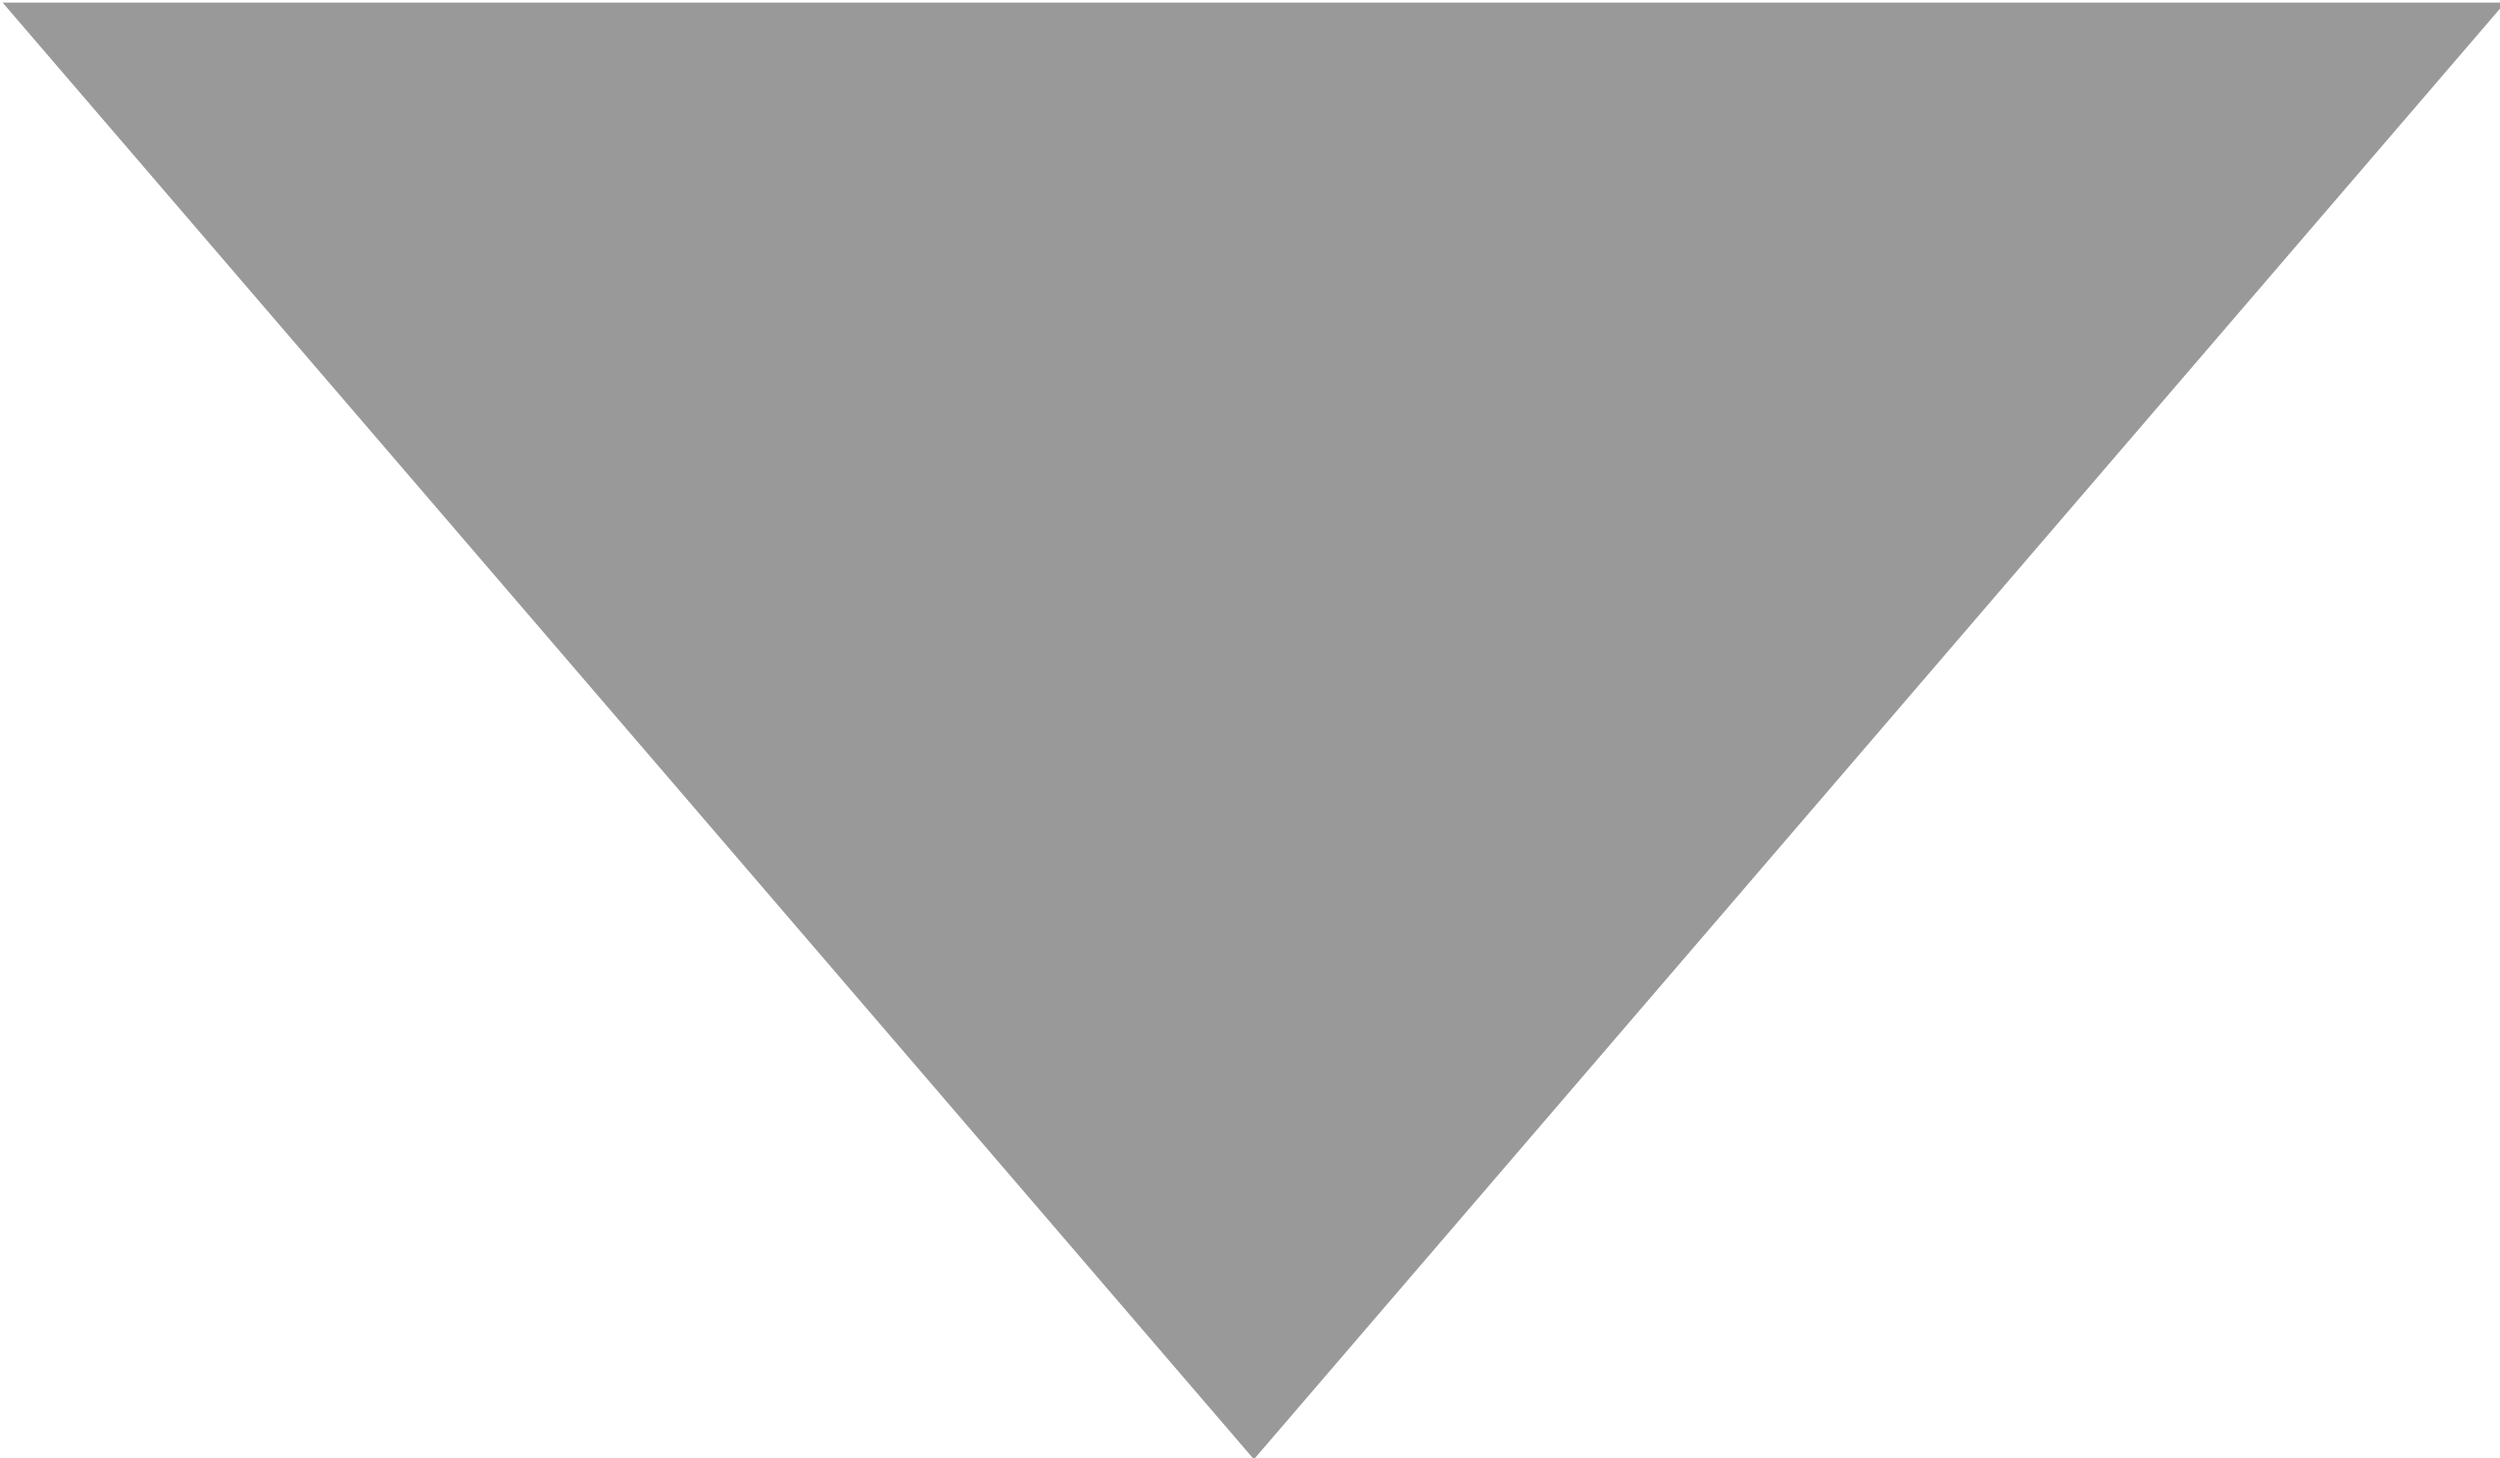 <svg xmlns="http://www.w3.org/2000/svg" width="9.59" height="5.594" viewBox="0 0 9.59 5.594">
  <defs>
    <style>
      .cls-1 {
        fill: #999;
        fill-rule: evenodd;
      }
    </style>
  </defs>
  <path id="矩形_12" data-name="矩形 12" class="cls-1" d="M1678.61,732.01l-4.8,5.588-4.8-5.588" transform="translate(-1669 -732)"/>
</svg>
